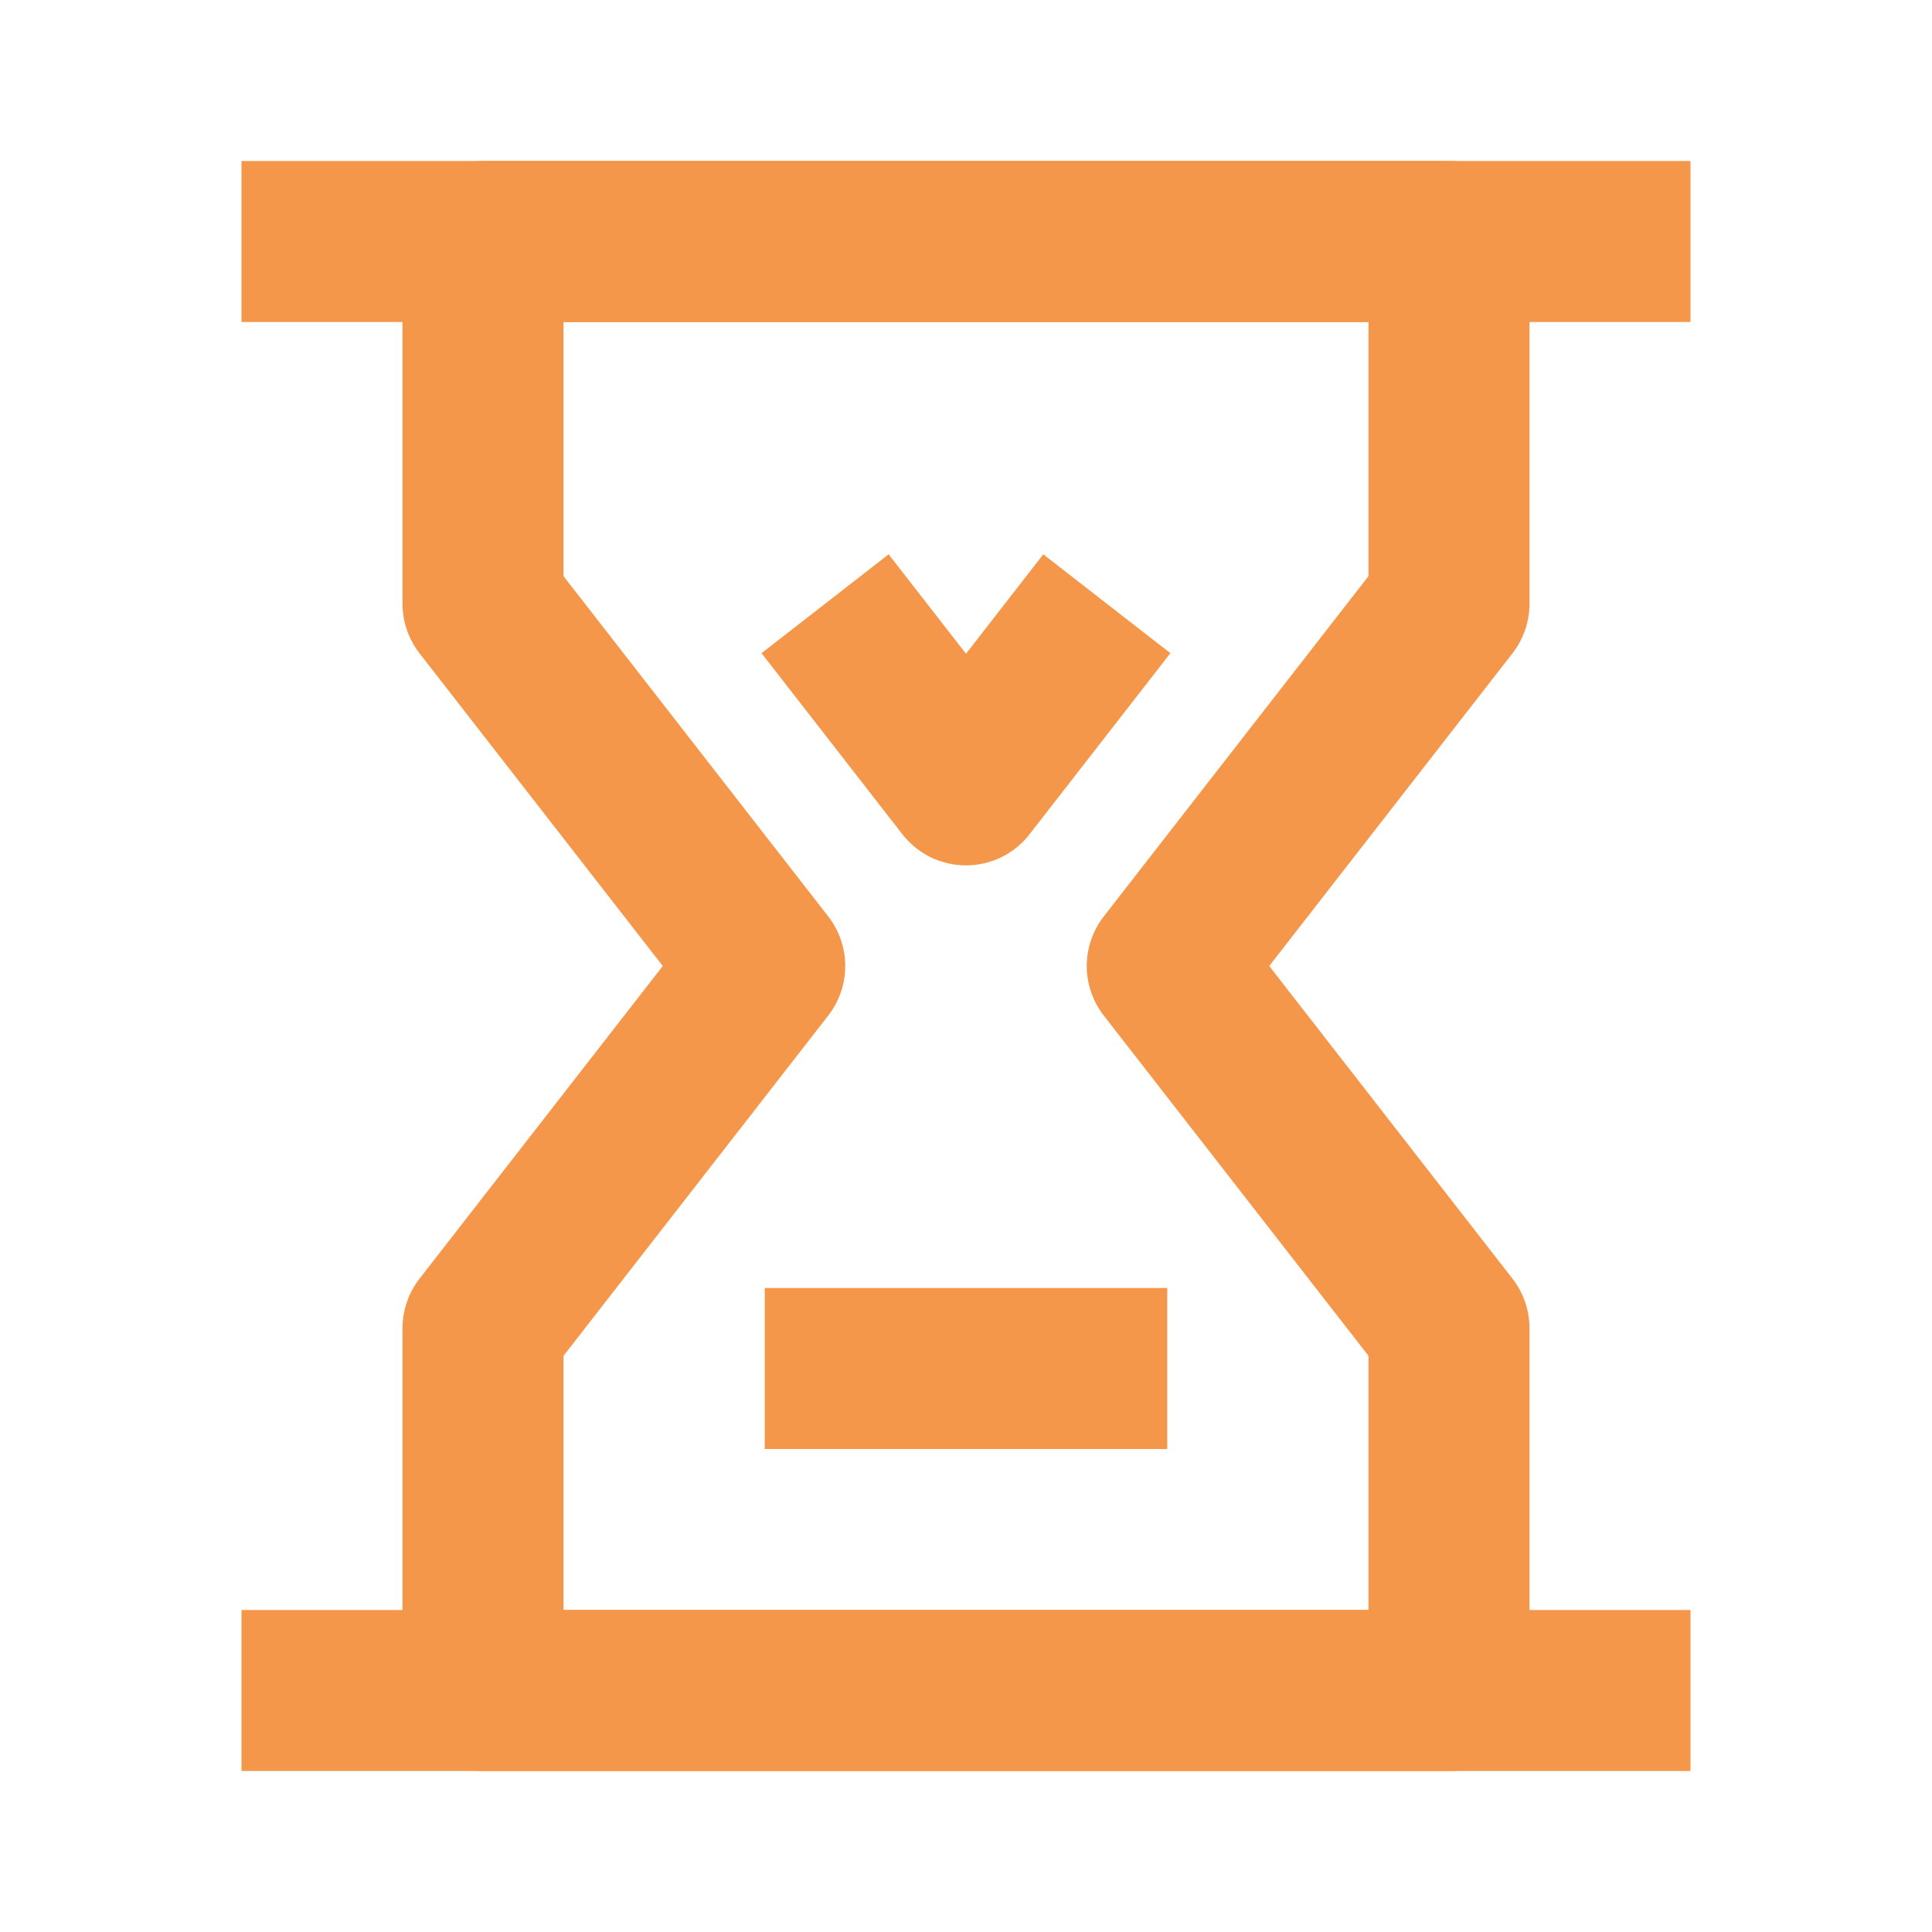 <svg width="24" height="24" viewBox="0 0 24 24" fill="none" xmlns="http://www.w3.org/2000/svg">
<path d="M3 2H21V4H3V2ZM3 20H21V22H3V20ZM9.5 16H14.5V18H9.5V16Z" fill="#F5974A"/>
<path d="M5 3C5 2.735 5.105 2.48 5.293 2.293C5.48 2.105 5.735 2 6 2H18C18.265 2 18.52 2.105 18.707 2.293C18.895 2.48 19 2.735 19 3V7.5C19 7.722 18.926 7.938 18.79 8.114L15.767 12L18.79 15.886C18.926 16.062 19 16.278 19 16.5V21C19 21.265 18.895 21.52 18.707 21.707C18.52 21.895 18.265 22 18 22H6C5.735 22 5.48 21.895 5.293 21.707C5.105 21.52 5 21.265 5 21V16.5C5 16.278 5.074 16.062 5.21 15.886L8.233 12L5.21 8.114C5.074 7.938 5 7.722 5 7.5V3ZM7 4V7.157L10.29 11.386C10.426 11.562 10.5 11.778 10.5 12C10.5 12.222 10.426 12.438 10.29 12.614L7 16.843V20H17V16.843L13.71 12.614C13.574 12.438 13.5 12.222 13.5 12C13.5 11.778 13.574 11.562 13.71 11.386L17 7.157V4H7Z" fill="#F5974A"/>
<path d="M11.21 10.364L9.46 8.114L11.039 6.886L12 8.121L12.96 6.886L14.539 8.114L12.789 10.364C12.696 10.484 12.576 10.582 12.439 10.649C12.303 10.715 12.152 10.75 12 10.75C11.848 10.75 11.697 10.715 11.56 10.649C11.424 10.582 11.304 10.484 11.21 10.364Z" fill="#F5974A"/>
</svg>
